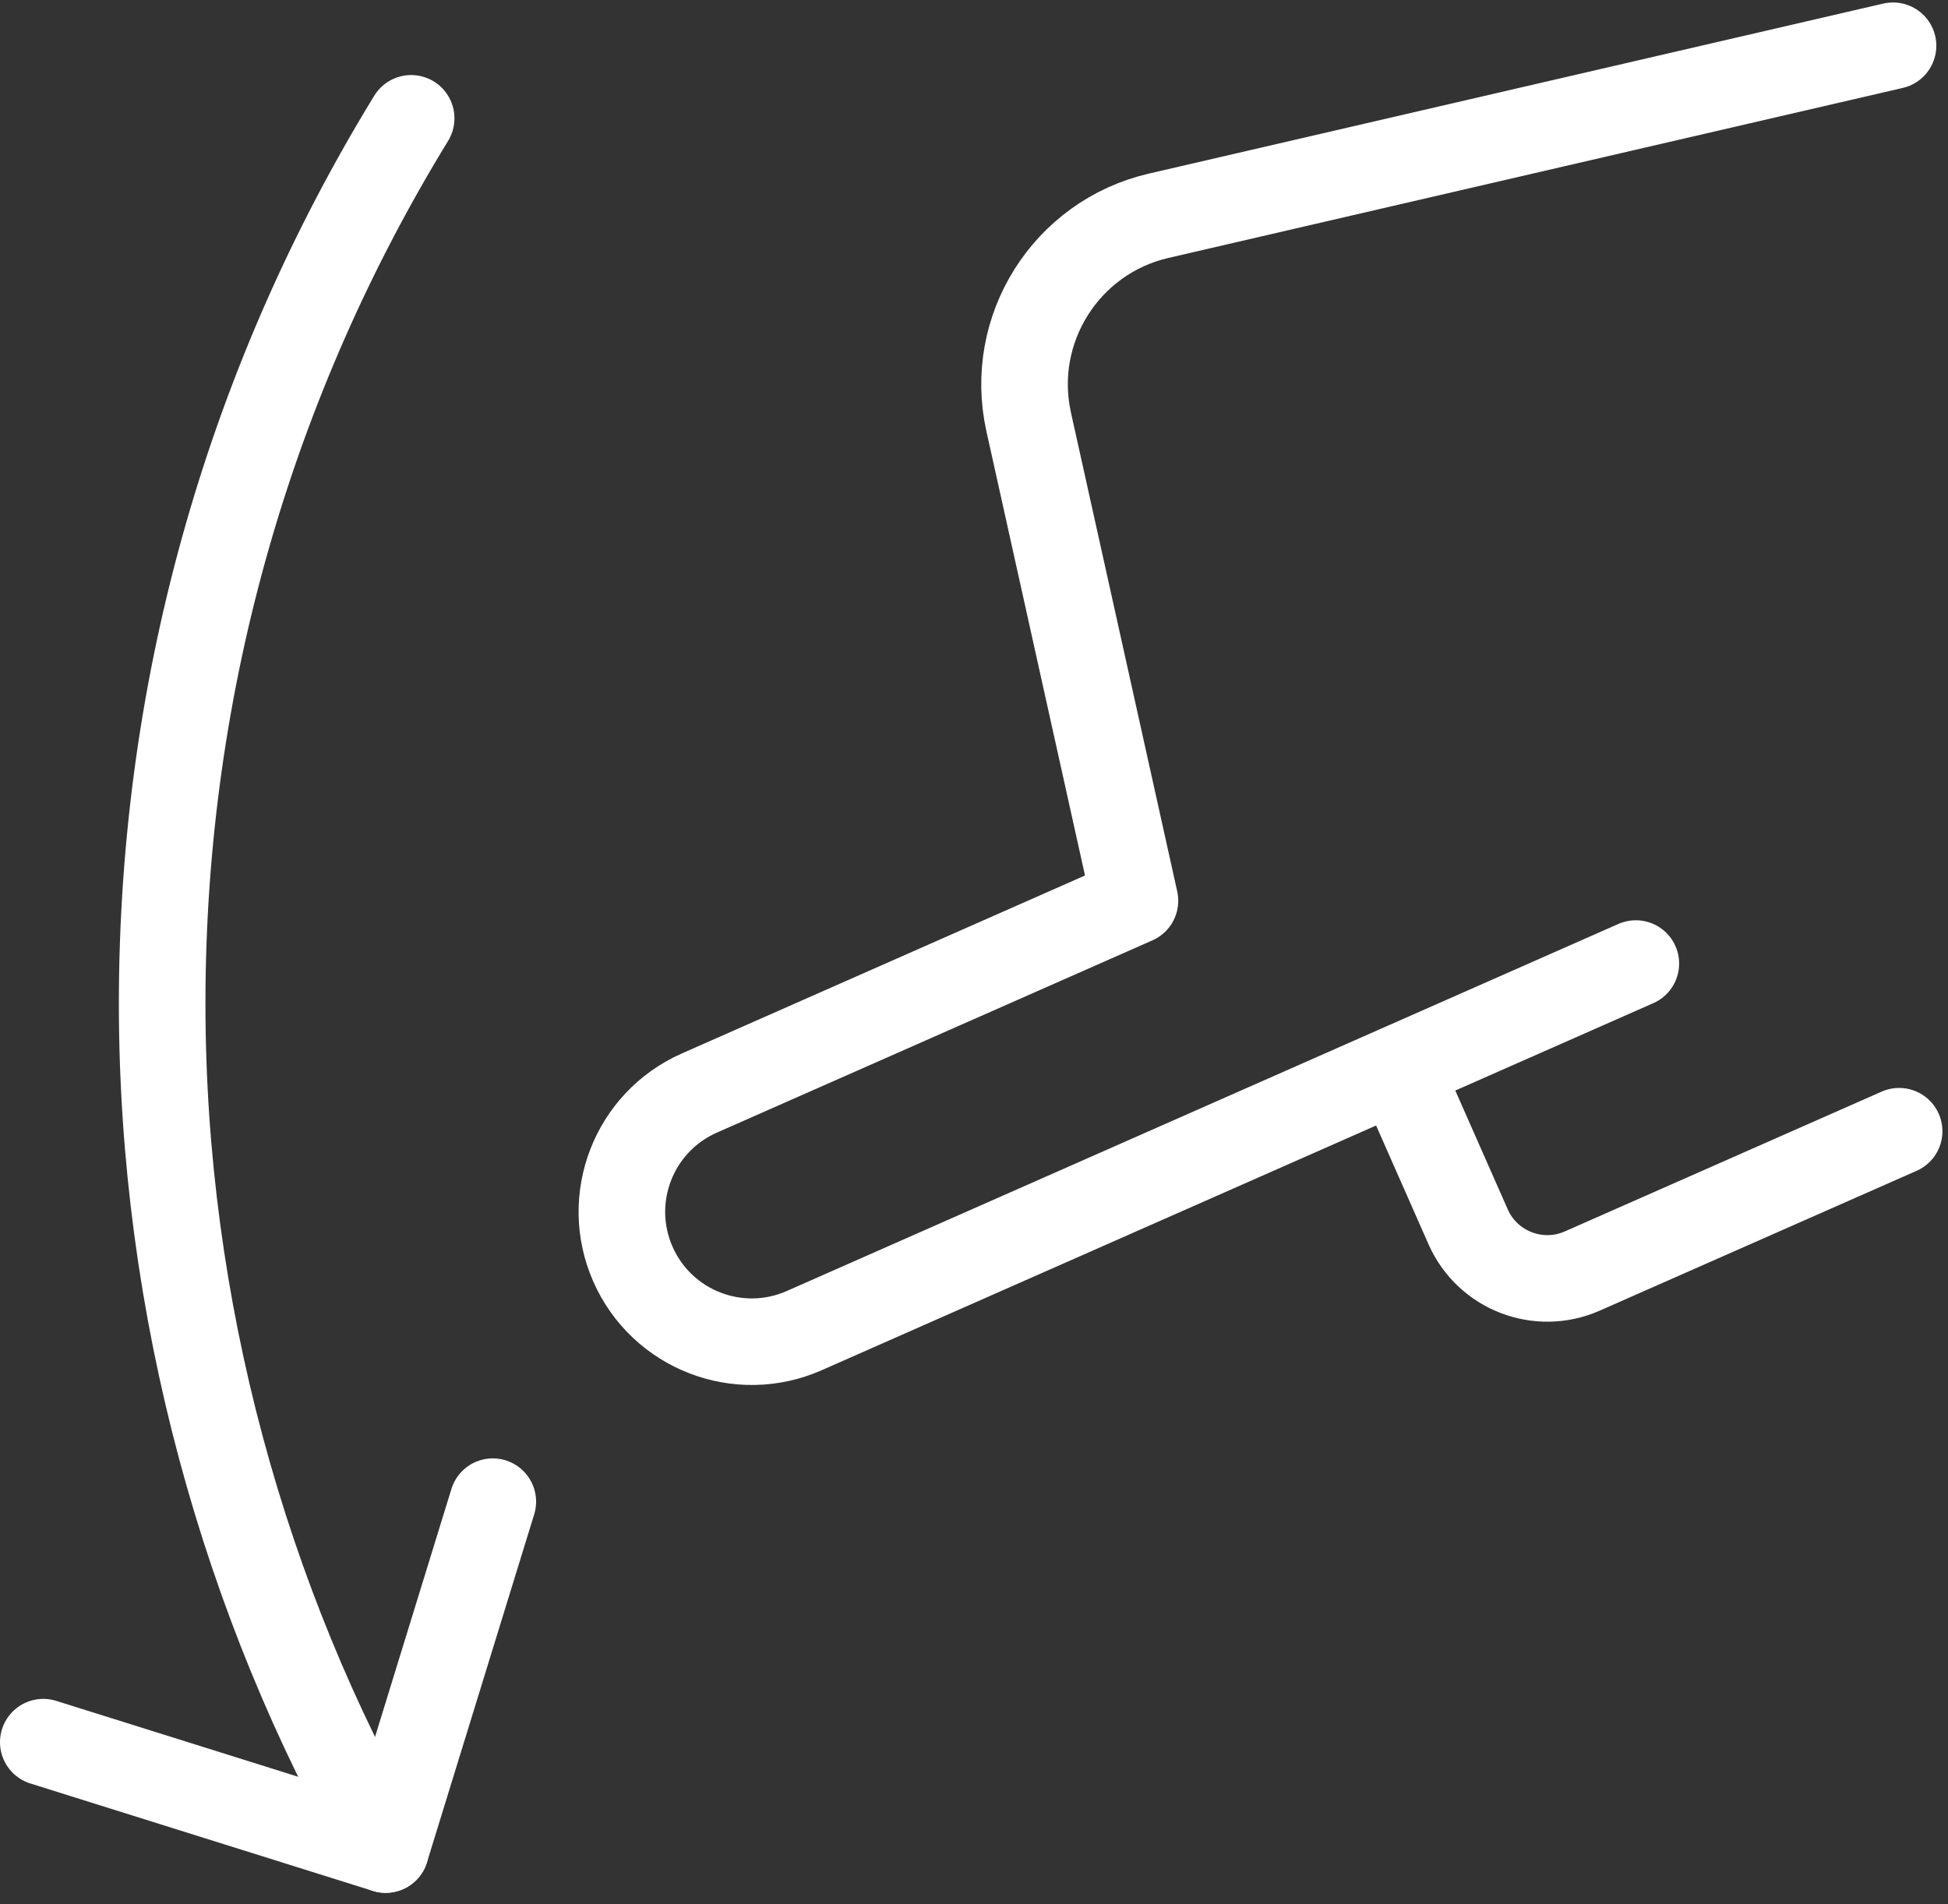 <svg xmlns="http://www.w3.org/2000/svg" width="45" height="44" viewBox="0 0 45 44">
    <rect x="0" y="0" width="45" height="44" fill="#333333" stroke="none"/>
    <g fill="none" fill-rule="evenodd" stroke="#FFF" stroke-linecap="round" stroke-linejoin="round" stroke-width="2">
        <path d="M8.498 1.734C4.849 7.69 2.746 14.692 2.746 22.187c0 7.046 1.908 13.834 5.162 19.547" transform="translate(1 1)"/>
        <path d="M0 39.253L7.908 41.734 10.384 33.696M31.3 23.686L36.789 21.263M42.73.057L25.766 3.985c-2.138.495-3.478 2.62-3.003 4.763l2.455 11.064-10.063 4.443c-1.516.669-2.202 2.44-1.533 3.956h0c.67 1.516 2.44 2.202 3.956 1.533L31.3 23.686l1.615 3.66c.446 1.01 1.627 1.467 2.637 1.021l7.319-3.23" transform="translate(1 1)"/>
    </g>
</svg>
